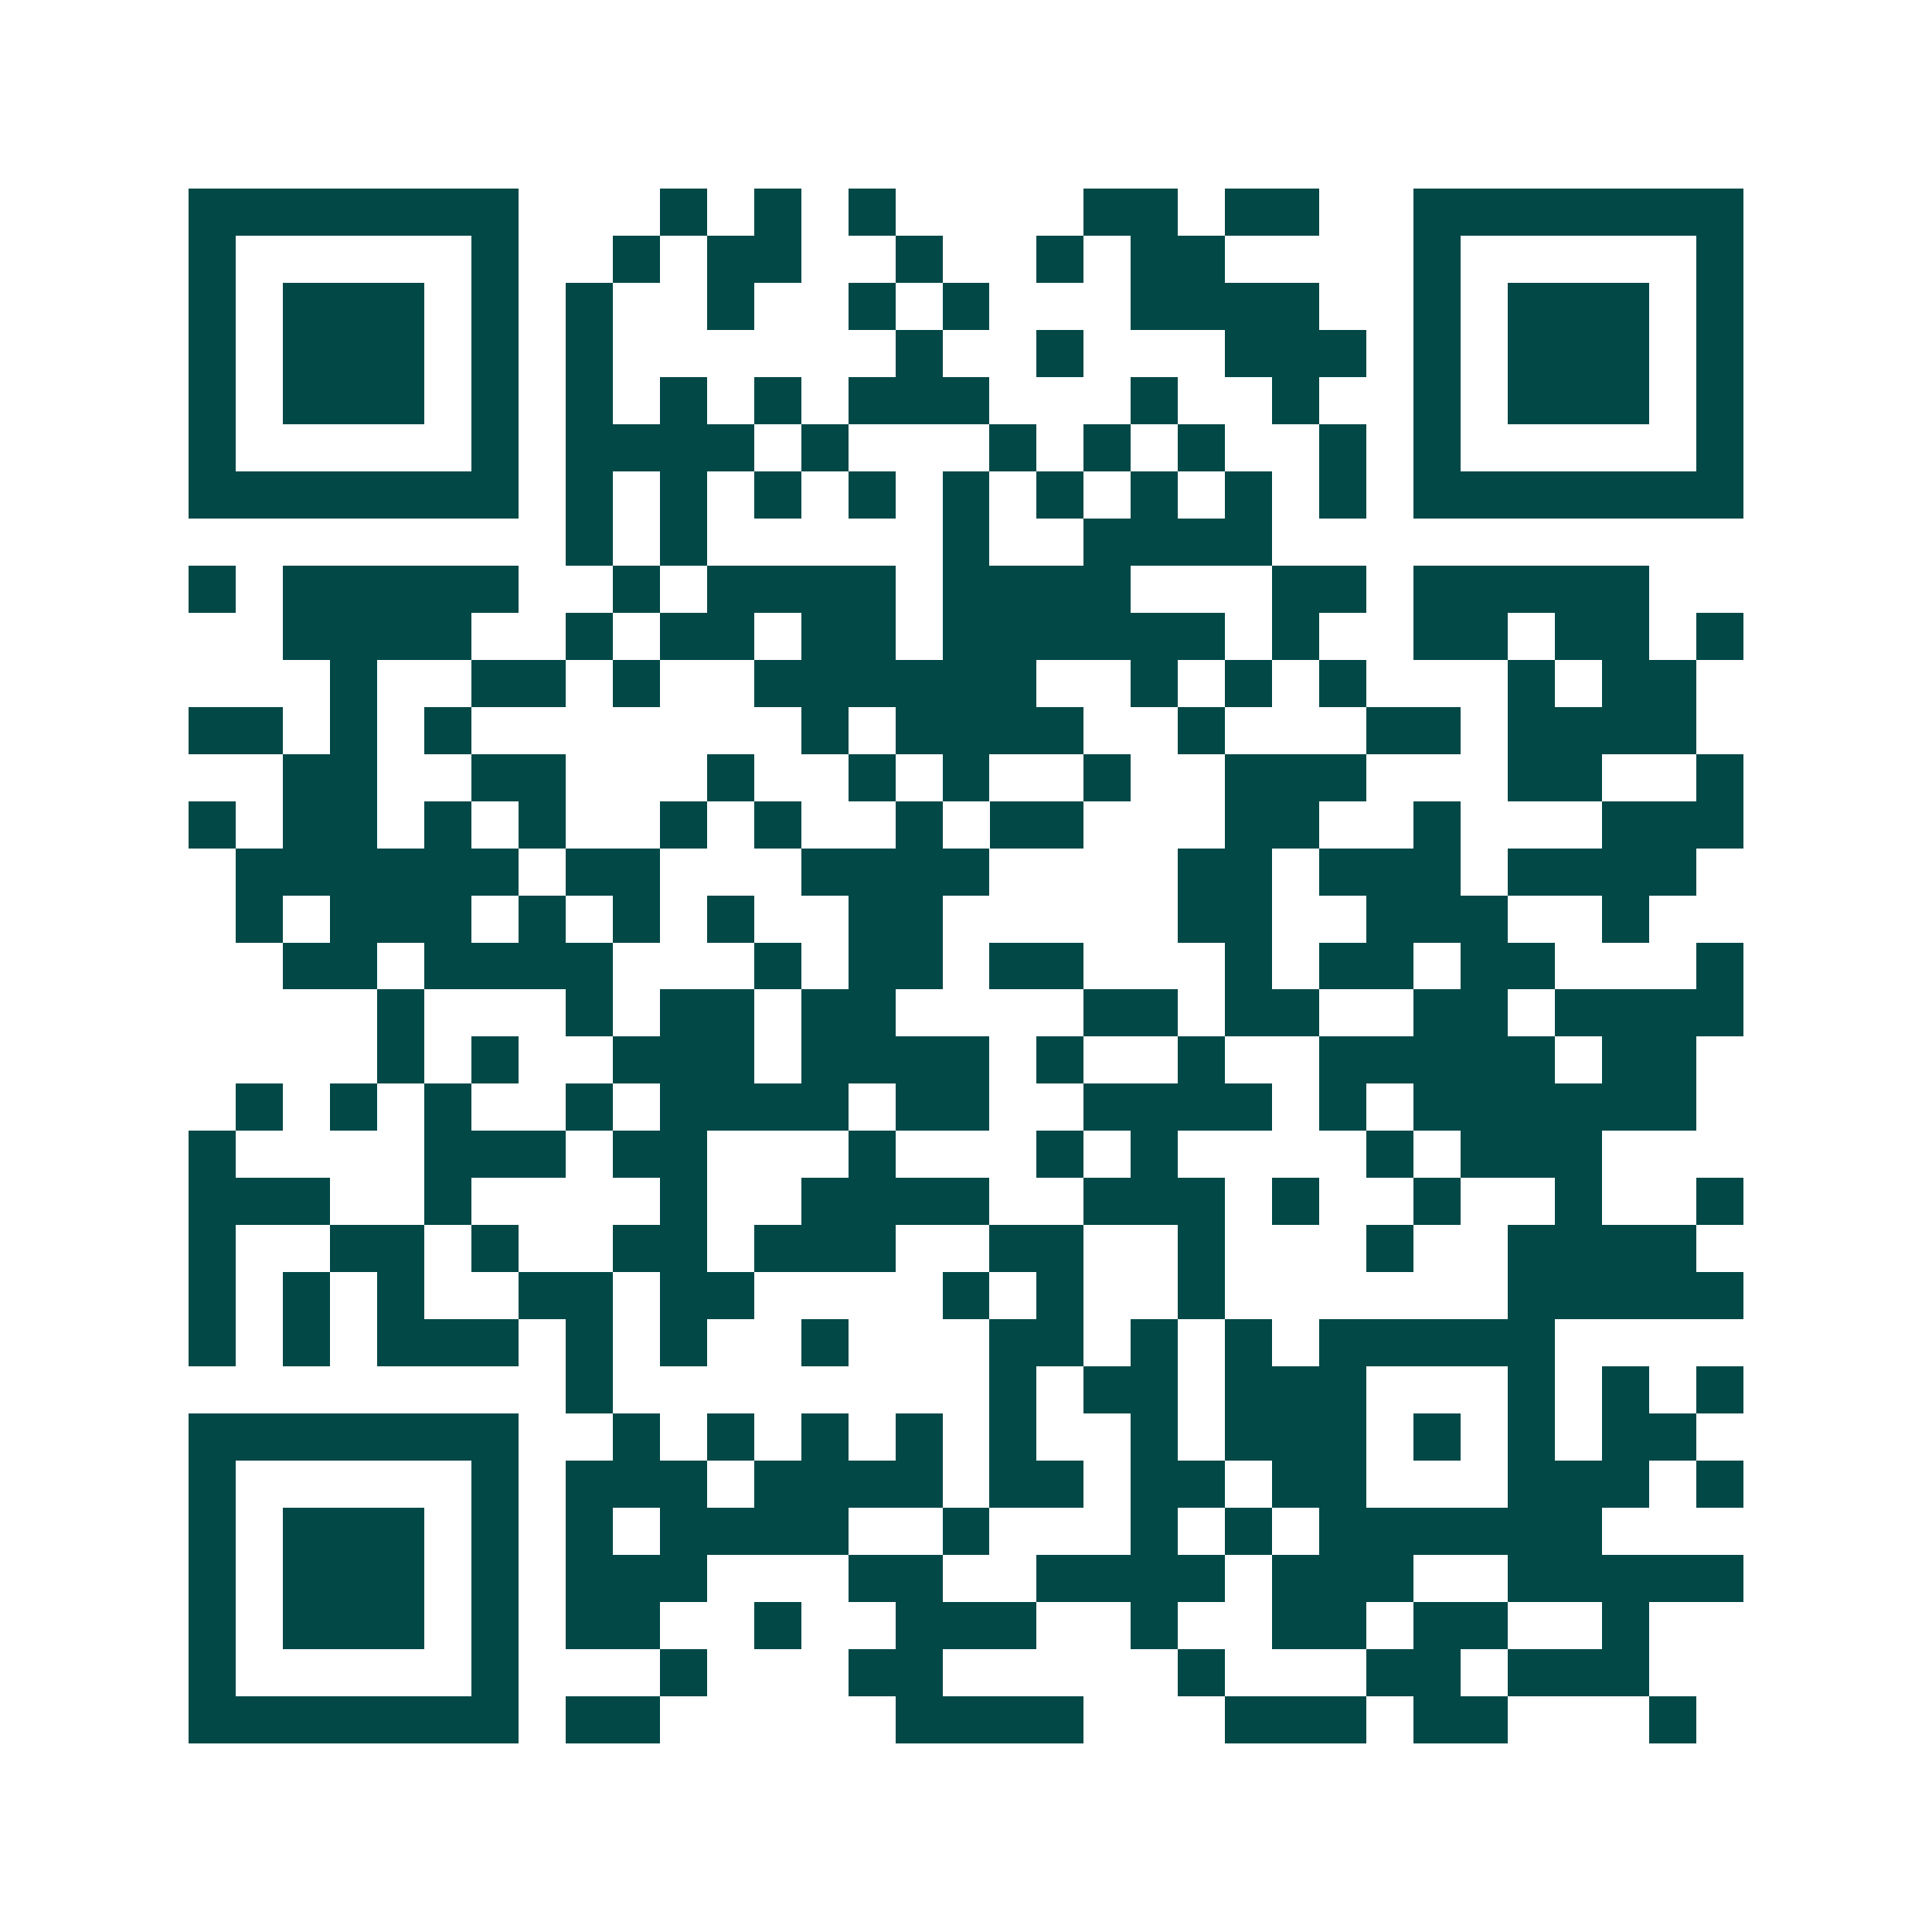 <svg xmlns="http://www.w3.org/2000/svg" width="200" height="200" viewBox="0 0 41 41" shape-rendering="crispEdges"><path fill="#ffffff" d="M0 0h41v41H0z"/><path stroke="#014847" d="M4 4.5h7m3 0h1m1 0h1m1 0h1m4 0h2m1 0h2m2 0h7M4 5.5h1m5 0h1m2 0h1m1 0h2m2 0h1m2 0h1m1 0h2m4 0h1m5 0h1M4 6.5h1m1 0h3m1 0h1m1 0h1m2 0h1m2 0h1m1 0h1m3 0h4m2 0h1m1 0h3m1 0h1M4 7.5h1m1 0h3m1 0h1m1 0h1m6 0h1m2 0h1m3 0h3m1 0h1m1 0h3m1 0h1M4 8.5h1m1 0h3m1 0h1m1 0h1m1 0h1m1 0h1m1 0h3m3 0h1m2 0h1m2 0h1m1 0h3m1 0h1M4 9.5h1m5 0h1m1 0h4m1 0h1m3 0h1m1 0h1m1 0h1m2 0h1m1 0h1m5 0h1M4 10.5h7m1 0h1m1 0h1m1 0h1m1 0h1m1 0h1m1 0h1m1 0h1m1 0h1m1 0h1m1 0h7M12 11.5h1m1 0h1m5 0h1m2 0h4M4 12.5h1m1 0h5m2 0h1m1 0h4m1 0h4m3 0h2m1 0h5M6 13.5h4m2 0h1m1 0h2m1 0h2m1 0h6m1 0h1m2 0h2m1 0h2m1 0h1M7 14.5h1m2 0h2m1 0h1m2 0h6m2 0h1m1 0h1m1 0h1m3 0h1m1 0h2M4 15.5h2m1 0h1m1 0h1m7 0h1m1 0h4m2 0h1m3 0h2m1 0h4M6 16.5h2m2 0h2m3 0h1m2 0h1m1 0h1m2 0h1m2 0h3m3 0h2m2 0h1M4 17.5h1m1 0h2m1 0h1m1 0h1m2 0h1m1 0h1m2 0h1m1 0h2m3 0h2m2 0h1m3 0h3M5 18.5h6m1 0h2m3 0h4m4 0h2m1 0h3m1 0h4M5 19.5h1m1 0h3m1 0h1m1 0h1m1 0h1m2 0h2m5 0h2m2 0h3m2 0h1M6 20.5h2m1 0h4m3 0h1m1 0h2m1 0h2m3 0h1m1 0h2m1 0h2m3 0h1M8 21.5h1m3 0h1m1 0h2m1 0h2m4 0h2m1 0h2m2 0h2m1 0h4M8 22.5h1m1 0h1m2 0h3m1 0h4m1 0h1m2 0h1m2 0h5m1 0h2M5 23.5h1m1 0h1m1 0h1m2 0h1m1 0h4m1 0h2m2 0h4m1 0h1m1 0h6M4 24.5h1m4 0h3m1 0h2m3 0h1m3 0h1m1 0h1m4 0h1m1 0h3M4 25.5h3m2 0h1m4 0h1m2 0h4m2 0h3m1 0h1m2 0h1m2 0h1m2 0h1M4 26.5h1m2 0h2m1 0h1m2 0h2m1 0h3m2 0h2m2 0h1m3 0h1m2 0h4M4 27.5h1m1 0h1m1 0h1m2 0h2m1 0h2m4 0h1m1 0h1m2 0h1m6 0h5M4 28.5h1m1 0h1m1 0h3m1 0h1m1 0h1m2 0h1m3 0h2m1 0h1m1 0h1m1 0h5M12 29.5h1m8 0h1m1 0h2m1 0h3m3 0h1m1 0h1m1 0h1M4 30.5h7m2 0h1m1 0h1m1 0h1m1 0h1m1 0h1m2 0h1m1 0h3m1 0h1m1 0h1m1 0h2M4 31.5h1m5 0h1m1 0h3m1 0h4m1 0h2m1 0h2m1 0h2m3 0h3m1 0h1M4 32.5h1m1 0h3m1 0h1m1 0h1m1 0h4m2 0h1m3 0h1m1 0h1m1 0h6M4 33.5h1m1 0h3m1 0h1m1 0h3m3 0h2m2 0h4m1 0h3m2 0h5M4 34.5h1m1 0h3m1 0h1m1 0h2m2 0h1m2 0h3m2 0h1m2 0h2m1 0h2m2 0h1M4 35.5h1m5 0h1m3 0h1m3 0h2m5 0h1m3 0h2m1 0h3M4 36.5h7m1 0h2m5 0h4m3 0h3m1 0h2m3 0h1"/></svg>
